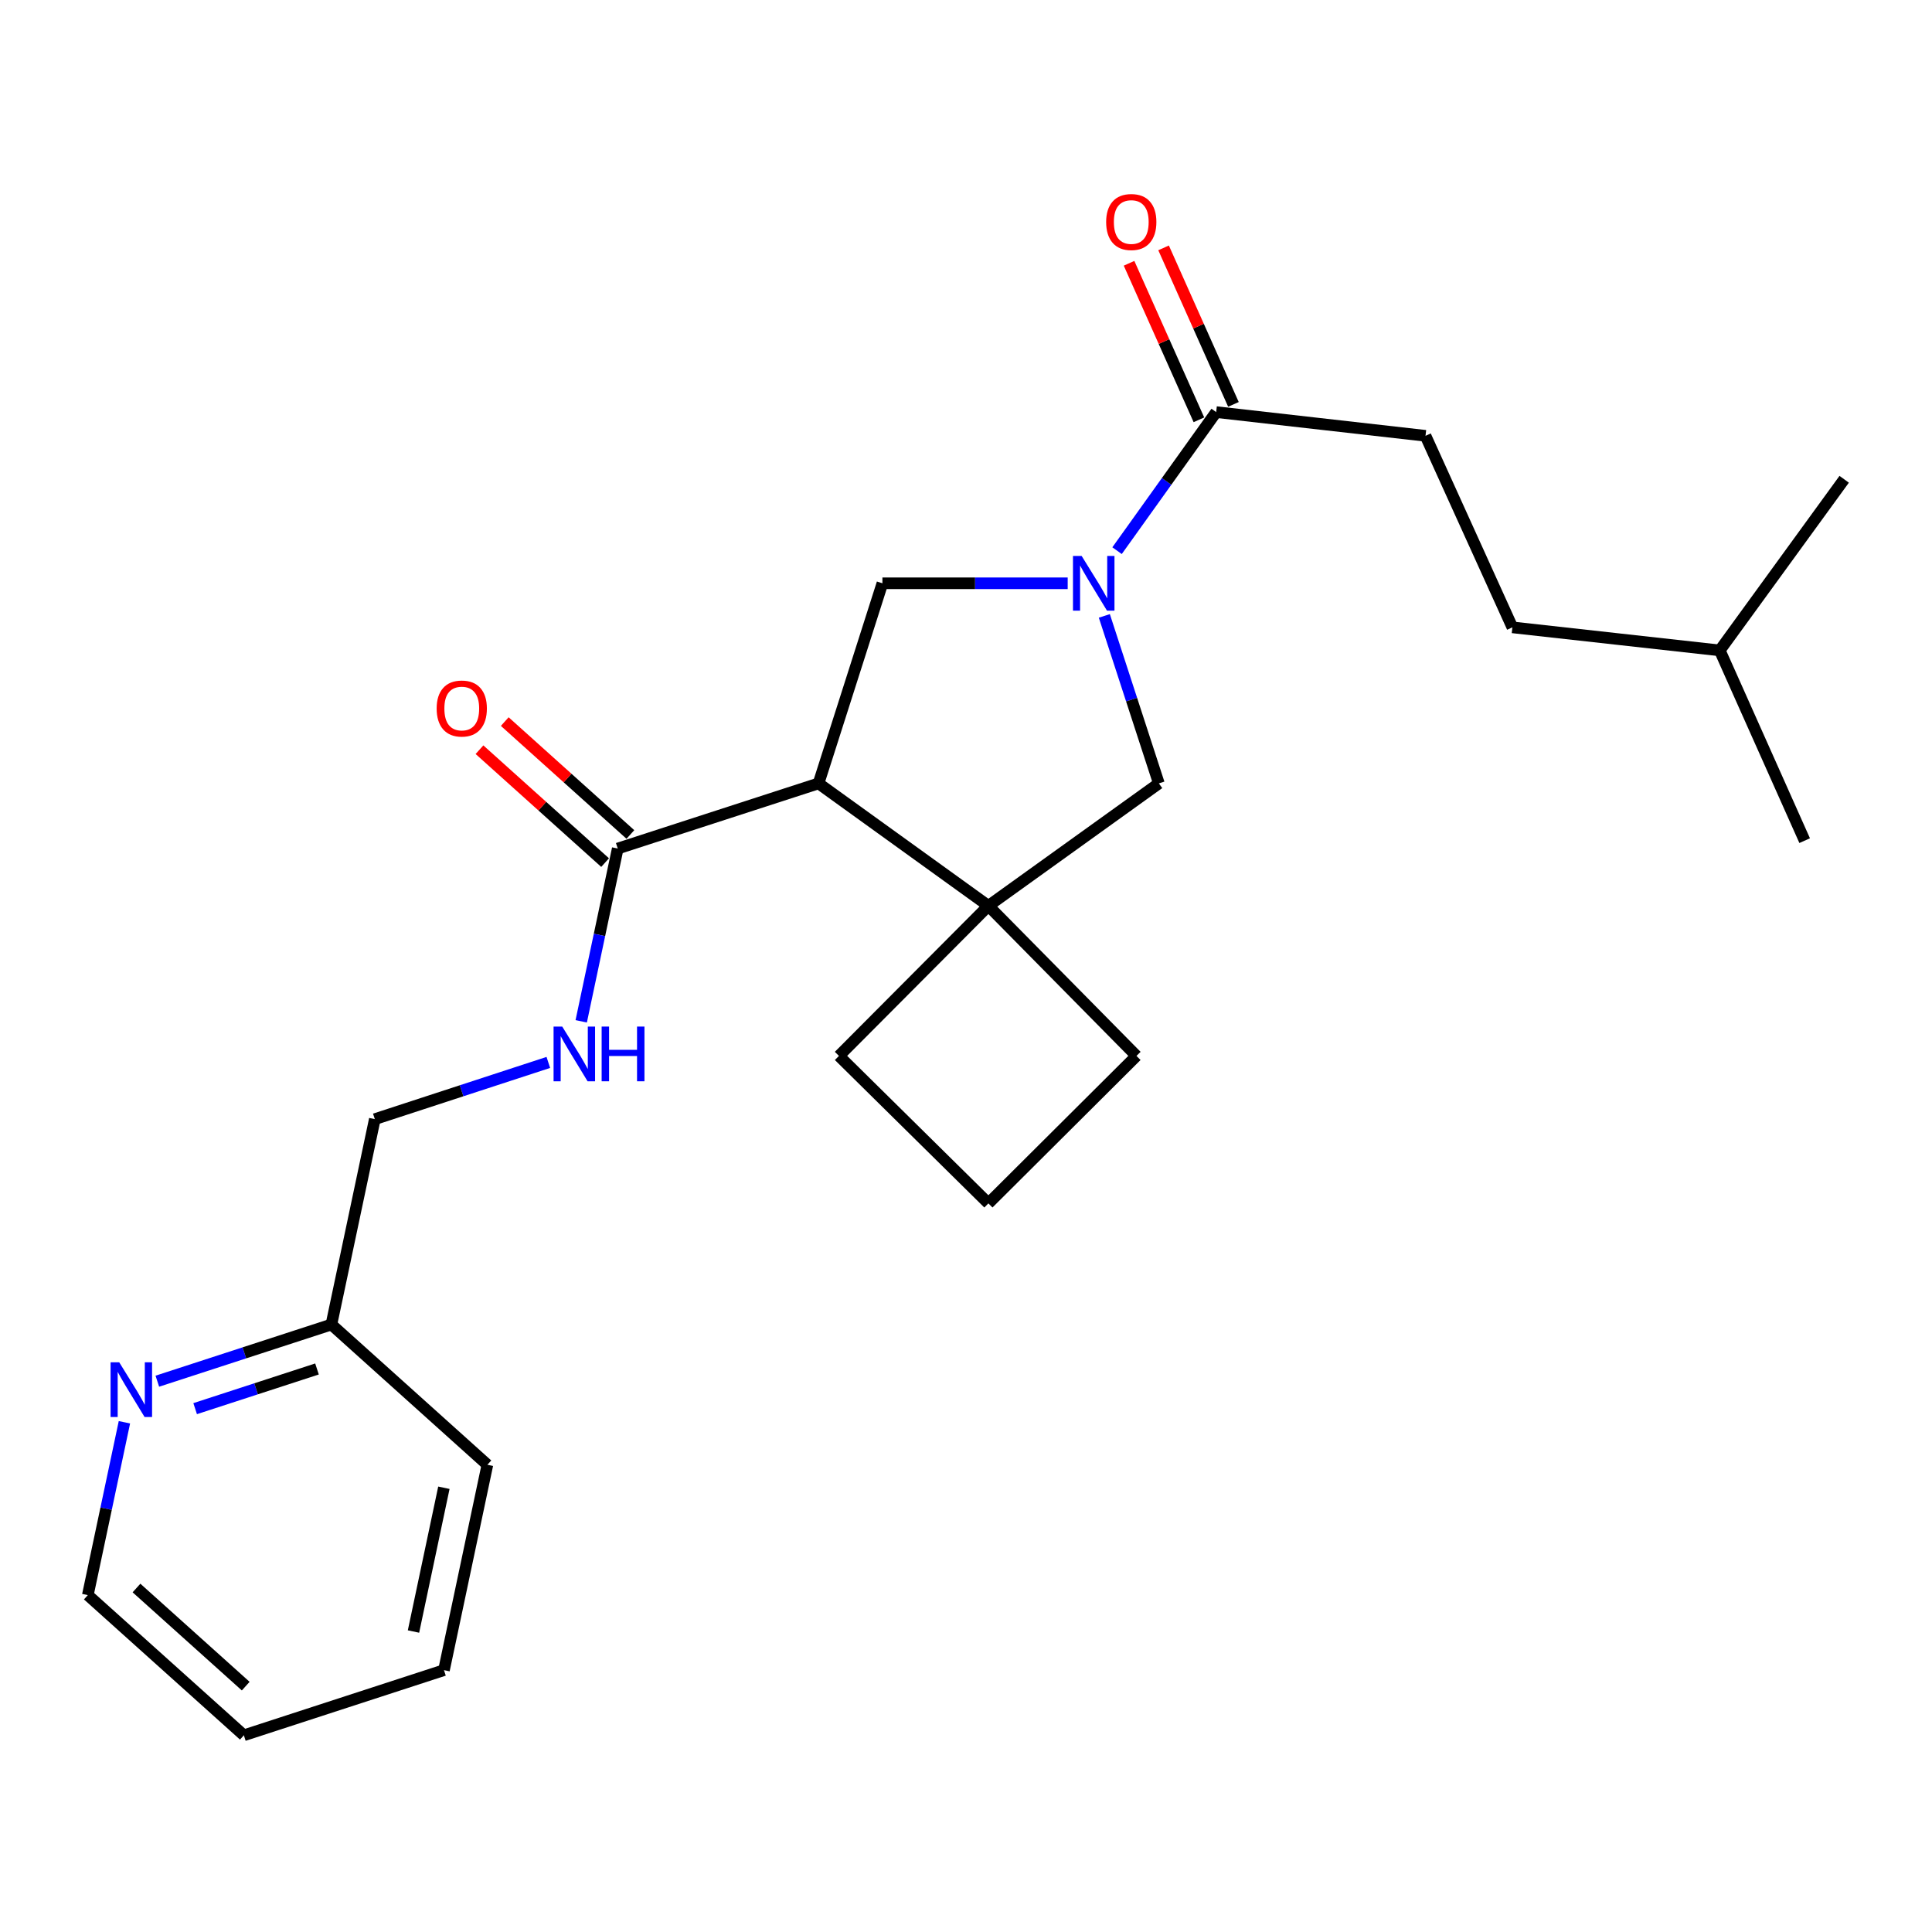 <?xml version='1.0' encoding='iso-8859-1'?>
<svg version='1.1' baseProfile='full'
              xmlns='http://www.w3.org/2000/svg'
                      xmlns:rdkit='http://www.rdkit.org/xml'
                      xmlns:xlink='http://www.w3.org/1999/xlink'
                  xml:space='preserve'
width='1000px' height='1000px' viewBox='0 0 1000 1000'>
<!-- END OF HEADER -->
<rect style='opacity:1.0;fill:#FFFFFF;stroke:none' width='1000' height='1000' x='0' y='0'> </rect>
<path class='bond-2' d='M 552.635,301.907 L 504.685,301.907' style='fill:none;fill-rule:evenodd;stroke:#0000FF;stroke-width:6px;stroke-linecap:butt;stroke-linejoin:miter;stroke-opacity:1' />
<path class='bond-2' d='M 504.685,301.907 L 456.735,301.907' style='fill:none;fill-rule:evenodd;stroke:#000000;stroke-width:6px;stroke-linecap:butt;stroke-linejoin:miter;stroke-opacity:1' />
<path class='bond-4' d='M 578.186,285.024 L 603.838,249.162' style='fill:none;fill-rule:evenodd;stroke:#0000FF;stroke-width:6px;stroke-linecap:butt;stroke-linejoin:miter;stroke-opacity:1' />
<path class='bond-4' d='M 603.838,249.162 L 629.49,213.301' style='fill:none;fill-rule:evenodd;stroke:#000000;stroke-width:6px;stroke-linecap:butt;stroke-linejoin:miter;stroke-opacity:1' />
<path class='bond-5' d='M 571.605,318.79 L 585.716,362.138' style='fill:none;fill-rule:evenodd;stroke:#0000FF;stroke-width:6px;stroke-linecap:butt;stroke-linejoin:miter;stroke-opacity:1' />
<path class='bond-5' d='M 585.716,362.138 L 599.827,405.486' style='fill:none;fill-rule:evenodd;stroke:#000000;stroke-width:6px;stroke-linecap:butt;stroke-linejoin:miter;stroke-opacity:1' />
<path class='bond-0' d='M 423.67,405.486 L 456.735,301.907' style='fill:none;fill-rule:evenodd;stroke:#000000;stroke-width:6px;stroke-linecap:butt;stroke-linejoin:miter;stroke-opacity:1' />
<path class='bond-3' d='M 423.67,405.486 L 319.743,439.204' style='fill:none;fill-rule:evenodd;stroke:#000000;stroke-width:6px;stroke-linecap:butt;stroke-linejoin:miter;stroke-opacity:1' />
<path class='bond-24' d='M 423.67,405.486 L 511.591,468.866' style='fill:none;fill-rule:evenodd;stroke:#000000;stroke-width:6px;stroke-linecap:butt;stroke-linejoin:miter;stroke-opacity:1' />
<path class='bond-1' d='M 511.591,468.866 L 599.827,405.486' style='fill:none;fill-rule:evenodd;stroke:#000000;stroke-width:6px;stroke-linecap:butt;stroke-linejoin:miter;stroke-opacity:1' />
<path class='bond-13' d='M 511.591,468.866 L 434.239,546.534' style='fill:none;fill-rule:evenodd;stroke:#000000;stroke-width:6px;stroke-linecap:butt;stroke-linejoin:miter;stroke-opacity:1' />
<path class='bond-14' d='M 511.591,468.866 L 588.236,546.534' style='fill:none;fill-rule:evenodd;stroke:#000000;stroke-width:6px;stroke-linecap:butt;stroke-linejoin:miter;stroke-opacity:1' />
<path class='bond-6' d='M 319.743,439.204 L 310.29,483.919' style='fill:none;fill-rule:evenodd;stroke:#000000;stroke-width:6px;stroke-linecap:butt;stroke-linejoin:miter;stroke-opacity:1' />
<path class='bond-6' d='M 310.29,483.919 L 300.836,528.635' style='fill:none;fill-rule:evenodd;stroke:#0000FF;stroke-width:6px;stroke-linecap:butt;stroke-linejoin:miter;stroke-opacity:1' />
<path class='bond-8' d='M 326.285,431.925 L 293.774,402.708' style='fill:none;fill-rule:evenodd;stroke:#000000;stroke-width:6px;stroke-linecap:butt;stroke-linejoin:miter;stroke-opacity:1' />
<path class='bond-8' d='M 293.774,402.708 L 261.264,373.49' style='fill:none;fill-rule:evenodd;stroke:#FF0000;stroke-width:6px;stroke-linecap:butt;stroke-linejoin:miter;stroke-opacity:1' />
<path class='bond-8' d='M 313.202,446.482 L 280.692,417.265' style='fill:none;fill-rule:evenodd;stroke:#000000;stroke-width:6px;stroke-linecap:butt;stroke-linejoin:miter;stroke-opacity:1' />
<path class='bond-8' d='M 280.692,417.265 L 248.182,388.047' style='fill:none;fill-rule:evenodd;stroke:#FF0000;stroke-width:6px;stroke-linecap:butt;stroke-linejoin:miter;stroke-opacity:1' />
<path class='bond-9' d='M 638.426,209.312 L 620.346,168.806' style='fill:none;fill-rule:evenodd;stroke:#000000;stroke-width:6px;stroke-linecap:butt;stroke-linejoin:miter;stroke-opacity:1' />
<path class='bond-9' d='M 620.346,168.806 L 602.267,128.3' style='fill:none;fill-rule:evenodd;stroke:#FF0000;stroke-width:6px;stroke-linecap:butt;stroke-linejoin:miter;stroke-opacity:1' />
<path class='bond-9' d='M 620.553,217.289 L 602.474,176.783' style='fill:none;fill-rule:evenodd;stroke:#000000;stroke-width:6px;stroke-linecap:butt;stroke-linejoin:miter;stroke-opacity:1' />
<path class='bond-9' d='M 602.474,176.783 L 584.395,136.277' style='fill:none;fill-rule:evenodd;stroke:#FF0000;stroke-width:6px;stroke-linecap:butt;stroke-linejoin:miter;stroke-opacity:1' />
<path class='bond-10' d='M 629.49,213.301 L 737.842,225.577' style='fill:none;fill-rule:evenodd;stroke:#000000;stroke-width:6px;stroke-linecap:butt;stroke-linejoin:miter;stroke-opacity:1' />
<path class='bond-11' d='M 283.812,549.909 L 238.909,564.586' style='fill:none;fill-rule:evenodd;stroke:#0000FF;stroke-width:6px;stroke-linecap:butt;stroke-linejoin:miter;stroke-opacity:1' />
<path class='bond-11' d='M 238.909,564.586 L 194.005,579.262' style='fill:none;fill-rule:evenodd;stroke:#000000;stroke-width:6px;stroke-linecap:butt;stroke-linejoin:miter;stroke-opacity:1' />
<path class='bond-7' d='M 81.436,714.904 L 126.483,700.237' style='fill:none;fill-rule:evenodd;stroke:#0000FF;stroke-width:6px;stroke-linecap:butt;stroke-linejoin:miter;stroke-opacity:1' />
<path class='bond-7' d='M 126.483,700.237 L 171.53,685.57' style='fill:none;fill-rule:evenodd;stroke:#000000;stroke-width:6px;stroke-linecap:butt;stroke-linejoin:miter;stroke-opacity:1' />
<path class='bond-7' d='M 101.009,729.114 L 132.542,718.847' style='fill:none;fill-rule:evenodd;stroke:#0000FF;stroke-width:6px;stroke-linecap:butt;stroke-linejoin:miter;stroke-opacity:1' />
<path class='bond-7' d='M 132.542,718.847 L 164.075,708.58' style='fill:none;fill-rule:evenodd;stroke:#000000;stroke-width:6px;stroke-linecap:butt;stroke-linejoin:miter;stroke-opacity:1' />
<path class='bond-17' d='M 64.399,736.165 L 54.927,780.897' style='fill:none;fill-rule:evenodd;stroke:#0000FF;stroke-width:6px;stroke-linecap:butt;stroke-linejoin:miter;stroke-opacity:1' />
<path class='bond-17' d='M 54.927,780.897 L 45.455,825.628' style='fill:none;fill-rule:evenodd;stroke:#000000;stroke-width:6px;stroke-linecap:butt;stroke-linejoin:miter;stroke-opacity:1' />
<path class='bond-15' d='M 737.842,225.577 L 782.813,324.719' style='fill:none;fill-rule:evenodd;stroke:#000000;stroke-width:6px;stroke-linecap:butt;stroke-linejoin:miter;stroke-opacity:1' />
<path class='bond-12' d='M 194.005,579.262 L 171.53,685.57' style='fill:none;fill-rule:evenodd;stroke:#000000;stroke-width:6px;stroke-linecap:butt;stroke-linejoin:miter;stroke-opacity:1' />
<path class='bond-19' d='M 171.53,685.57 L 252.275,758.16' style='fill:none;fill-rule:evenodd;stroke:#000000;stroke-width:6px;stroke-linecap:butt;stroke-linejoin:miter;stroke-opacity:1' />
<path class='bond-25' d='M 434.239,546.534 L 511.591,622.875' style='fill:none;fill-rule:evenodd;stroke:#000000;stroke-width:6px;stroke-linecap:butt;stroke-linejoin:miter;stroke-opacity:1' />
<path class='bond-16' d='M 588.236,546.534 L 511.591,622.875' style='fill:none;fill-rule:evenodd;stroke:#000000;stroke-width:6px;stroke-linecap:butt;stroke-linejoin:miter;stroke-opacity:1' />
<path class='bond-18' d='M 782.813,324.719 L 890.143,336.647' style='fill:none;fill-rule:evenodd;stroke:#000000;stroke-width:6px;stroke-linecap:butt;stroke-linejoin:miter;stroke-opacity:1' />
<path class='bond-26' d='M 45.455,825.628 L 126.221,898.185' style='fill:none;fill-rule:evenodd;stroke:#000000;stroke-width:6px;stroke-linecap:butt;stroke-linejoin:miter;stroke-opacity:1' />
<path class='bond-26' d='M 70.649,821.952 L 127.186,872.742' style='fill:none;fill-rule:evenodd;stroke:#000000;stroke-width:6px;stroke-linecap:butt;stroke-linejoin:miter;stroke-opacity:1' />
<path class='bond-20' d='M 890.143,336.647 L 954.545,248.074' style='fill:none;fill-rule:evenodd;stroke:#000000;stroke-width:6px;stroke-linecap:butt;stroke-linejoin:miter;stroke-opacity:1' />
<path class='bond-21' d='M 890.143,336.647 L 934.093,435.115' style='fill:none;fill-rule:evenodd;stroke:#000000;stroke-width:6px;stroke-linecap:butt;stroke-linejoin:miter;stroke-opacity:1' />
<path class='bond-23' d='M 252.275,758.16 L 229.8,864.467' style='fill:none;fill-rule:evenodd;stroke:#000000;stroke-width:6px;stroke-linecap:butt;stroke-linejoin:miter;stroke-opacity:1' />
<path class='bond-23' d='M 229.755,770.058 L 214.022,844.473' style='fill:none;fill-rule:evenodd;stroke:#000000;stroke-width:6px;stroke-linecap:butt;stroke-linejoin:miter;stroke-opacity:1' />
<path class='bond-22' d='M 126.221,898.185 L 229.8,864.467' style='fill:none;fill-rule:evenodd;stroke:#000000;stroke-width:6px;stroke-linecap:butt;stroke-linejoin:miter;stroke-opacity:1' />
<path  class='atom-0' d='M 559.849 287.747
L 569.129 302.747
Q 570.049 304.227, 571.529 306.907
Q 573.009 309.587, 573.089 309.747
L 573.089 287.747
L 576.849 287.747
L 576.849 316.067
L 572.969 316.067
L 563.009 299.667
Q 561.849 297.747, 560.609 295.547
Q 559.409 293.347, 559.049 292.667
L 559.049 316.067
L 555.369 316.067
L 555.369 287.747
L 559.849 287.747
' fill='#0000FF'/>
<path  class='atom-7' d='M 291.008 531.351
L 300.288 546.351
Q 301.208 547.831, 302.688 550.511
Q 304.168 553.191, 304.248 553.351
L 304.248 531.351
L 308.008 531.351
L 308.008 559.671
L 304.128 559.671
L 294.168 543.271
Q 293.008 541.351, 291.768 539.151
Q 290.568 536.951, 290.208 536.271
L 290.208 559.671
L 286.528 559.671
L 286.528 531.351
L 291.008 531.351
' fill='#0000FF'/>
<path  class='atom-7' d='M 311.408 531.351
L 315.248 531.351
L 315.248 543.391
L 329.728 543.391
L 329.728 531.351
L 333.568 531.351
L 333.568 559.671
L 329.728 559.671
L 329.728 546.591
L 315.248 546.591
L 315.248 559.671
L 311.408 559.671
L 311.408 531.351
' fill='#0000FF'/>
<path  class='atom-8' d='M 61.713 705.128
L 70.993 720.128
Q 71.913 721.608, 73.393 724.288
Q 74.873 726.968, 74.953 727.128
L 74.953 705.128
L 78.713 705.128
L 78.713 733.448
L 74.833 733.448
L 64.873 717.048
Q 63.713 715.128, 62.473 712.928
Q 61.273 710.728, 60.913 710.048
L 60.913 733.448
L 57.233 733.448
L 57.233 705.128
L 61.713 705.128
' fill='#0000FF'/>
<path  class='atom-9' d='M 226.009 366.726
Q 226.009 359.926, 229.369 356.126
Q 232.729 352.326, 239.009 352.326
Q 245.289 352.326, 248.649 356.126
Q 252.009 359.926, 252.009 366.726
Q 252.009 373.606, 248.609 377.526
Q 245.209 381.406, 239.009 381.406
Q 232.769 381.406, 229.369 377.526
Q 226.009 373.646, 226.009 366.726
M 239.009 378.206
Q 243.329 378.206, 245.649 375.326
Q 248.009 372.406, 248.009 366.726
Q 248.009 361.166, 245.649 358.366
Q 243.329 355.526, 239.009 355.526
Q 234.689 355.526, 232.329 358.326
Q 230.009 361.126, 230.009 366.726
Q 230.009 372.446, 232.329 375.326
Q 234.689 378.206, 239.009 378.206
' fill='#FF0000'/>
<path  class='atom-10' d='M 572.54 114.913
Q 572.54 108.113, 575.9 104.313
Q 579.26 100.513, 585.54 100.513
Q 591.82 100.513, 595.18 104.313
Q 598.54 108.113, 598.54 114.913
Q 598.54 121.793, 595.14 125.713
Q 591.74 129.593, 585.54 129.593
Q 579.3 129.593, 575.9 125.713
Q 572.54 121.833, 572.54 114.913
M 585.54 126.393
Q 589.86 126.393, 592.18 123.513
Q 594.54 120.593, 594.54 114.913
Q 594.54 109.353, 592.18 106.553
Q 589.86 103.713, 585.54 103.713
Q 581.22 103.713, 578.86 106.513
Q 576.54 109.313, 576.54 114.913
Q 576.54 120.633, 578.86 123.513
Q 581.22 126.393, 585.54 126.393
' fill='#FF0000'/>
</svg>
